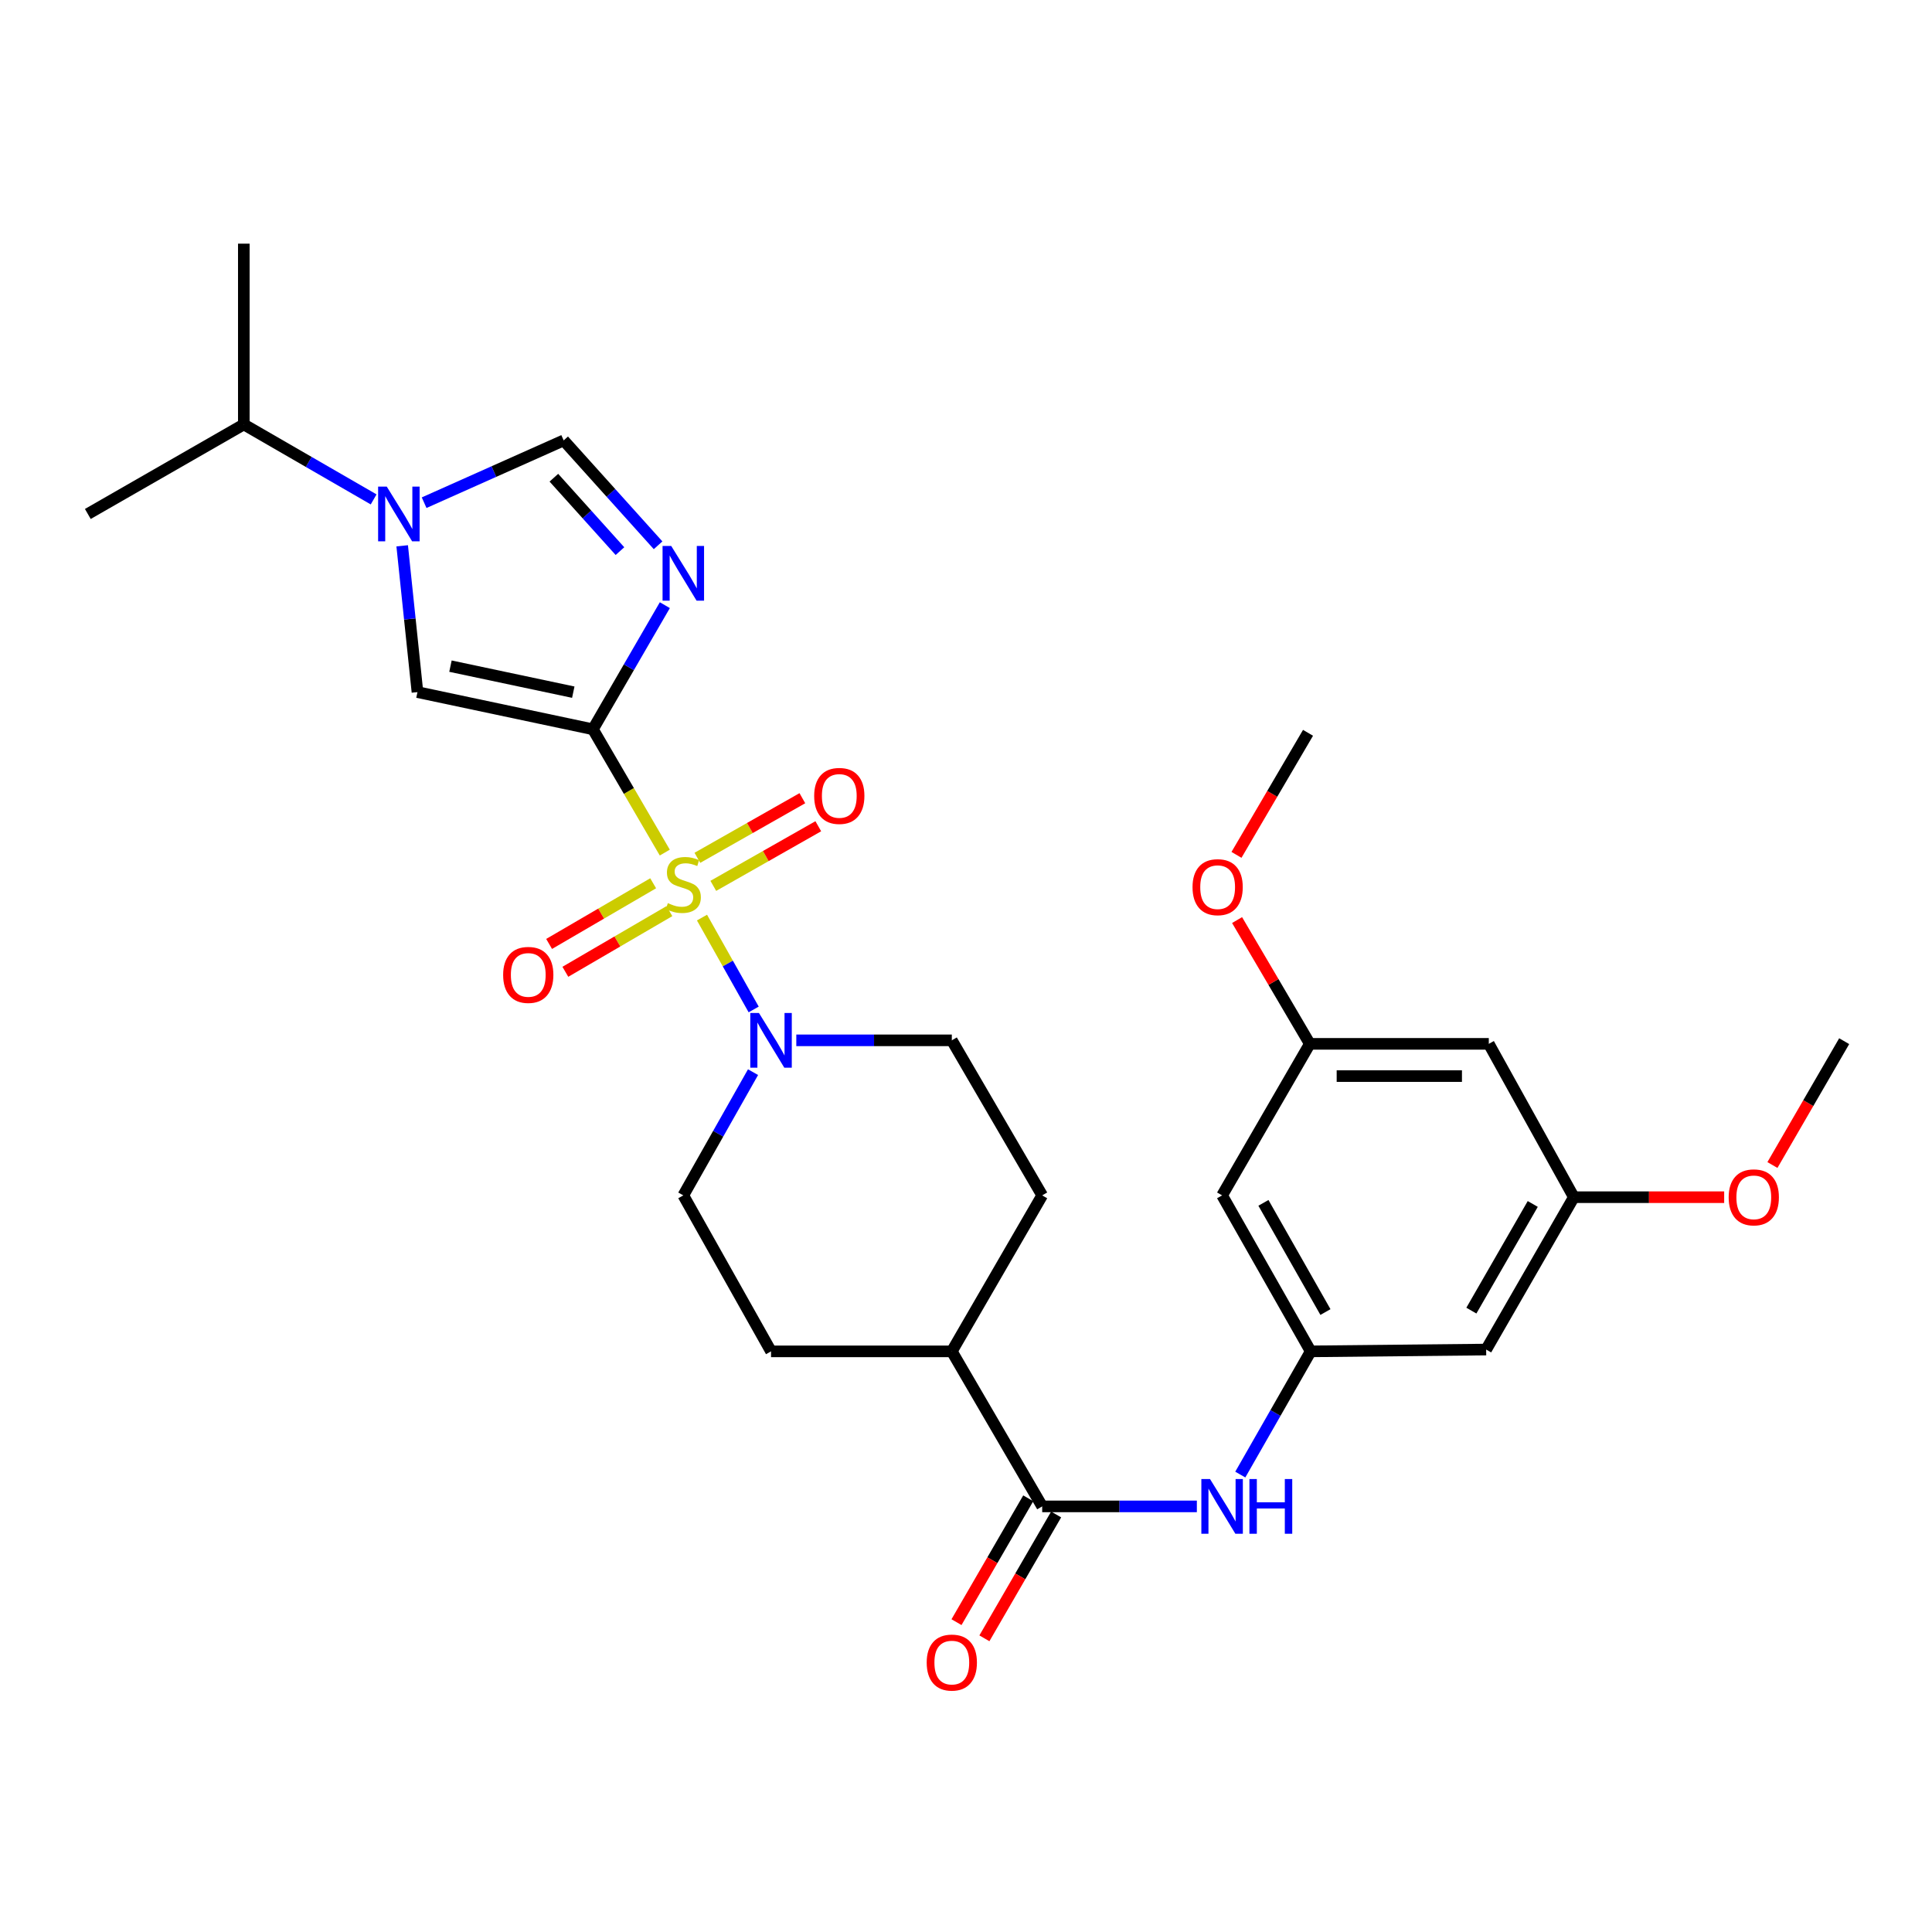 <?xml version='1.0' encoding='iso-8859-1'?>
<svg version='1.1' baseProfile='full'
              xmlns='http://www.w3.org/2000/svg'
                      xmlns:rdkit='http://www.rdkit.org/xml'
                      xmlns:xlink='http://www.w3.org/1999/xlink'
                  xml:space='preserve'
width='1000px' height='1000px' viewBox='0 0 1000 1000'>
<!-- END OF HEADER -->
<rect style='opacity:1.0;fill:#FFFFFF;stroke:none' width='1000' height='1000' x='0' y='0'> </rect>
<path class='bond-0' d='M 344.095,441.298 L 325.493,409.388' style='fill:none;fill-rule:evenodd;stroke:#CCCC00;stroke-width:6px;stroke-linecap:butt;stroke-linejoin:miter;stroke-opacity:1' />
<path class='bond-0' d='M 325.493,409.388 L 306.892,377.478' style='fill:none;fill-rule:evenodd;stroke:#000000;stroke-width:6px;stroke-linecap:butt;stroke-linejoin:miter;stroke-opacity:1' />
<path class='bond-4' d='M 363.352,474.936 L 376.725,498.715' style='fill:none;fill-rule:evenodd;stroke:#CCCC00;stroke-width:6px;stroke-linecap:butt;stroke-linejoin:miter;stroke-opacity:1' />
<path class='bond-4' d='M 376.725,498.715 L 390.099,522.493' style='fill:none;fill-rule:evenodd;stroke:#0000FF;stroke-width:6px;stroke-linecap:butt;stroke-linejoin:miter;stroke-opacity:1' />
<path class='bond-9' d='M 369.203,458.522 L 396.373,443.091' style='fill:none;fill-rule:evenodd;stroke:#CCCC00;stroke-width:6px;stroke-linecap:butt;stroke-linejoin:miter;stroke-opacity:1' />
<path class='bond-9' d='M 396.373,443.091 L 423.544,427.66' style='fill:none;fill-rule:evenodd;stroke:#FF0000;stroke-width:6px;stroke-linecap:butt;stroke-linejoin:miter;stroke-opacity:1' />
<path class='bond-9' d='M 360.96,444.009 L 388.131,428.578' style='fill:none;fill-rule:evenodd;stroke:#CCCC00;stroke-width:6px;stroke-linecap:butt;stroke-linejoin:miter;stroke-opacity:1' />
<path class='bond-9' d='M 388.131,428.578 L 415.301,413.147' style='fill:none;fill-rule:evenodd;stroke:#FF0000;stroke-width:6px;stroke-linecap:butt;stroke-linejoin:miter;stroke-opacity:1' />
<path class='bond-10' d='M 338.075,457.179 L 311.146,472.879' style='fill:none;fill-rule:evenodd;stroke:#CCCC00;stroke-width:6px;stroke-linecap:butt;stroke-linejoin:miter;stroke-opacity:1' />
<path class='bond-10' d='M 311.146,472.879 L 284.217,488.579' style='fill:none;fill-rule:evenodd;stroke:#FF0000;stroke-width:6px;stroke-linecap:butt;stroke-linejoin:miter;stroke-opacity:1' />
<path class='bond-10' d='M 346.481,471.597 L 319.552,487.298' style='fill:none;fill-rule:evenodd;stroke:#CCCC00;stroke-width:6px;stroke-linecap:butt;stroke-linejoin:miter;stroke-opacity:1' />
<path class='bond-10' d='M 319.552,487.298 L 292.623,502.998' style='fill:none;fill-rule:evenodd;stroke:#FF0000;stroke-width:6px;stroke-linecap:butt;stroke-linejoin:miter;stroke-opacity:1' />
<path class='bond-1' d='M 306.892,377.478 L 325.507,345.357' style='fill:none;fill-rule:evenodd;stroke:#000000;stroke-width:6px;stroke-linecap:butt;stroke-linejoin:miter;stroke-opacity:1' />
<path class='bond-1' d='M 325.507,345.357 L 344.122,313.235' style='fill:none;fill-rule:evenodd;stroke:#0000FF;stroke-width:6px;stroke-linecap:butt;stroke-linejoin:miter;stroke-opacity:1' />
<path class='bond-2' d='M 306.892,377.478 L 216.077,358.237' style='fill:none;fill-rule:evenodd;stroke:#000000;stroke-width:6px;stroke-linecap:butt;stroke-linejoin:miter;stroke-opacity:1' />
<path class='bond-2' d='M 296.729,358.264 L 233.159,344.796' style='fill:none;fill-rule:evenodd;stroke:#000000;stroke-width:6px;stroke-linecap:butt;stroke-linejoin:miter;stroke-opacity:1' />
<path class='bond-5' d='M 340.627,282.24 L 316.193,255.095' style='fill:none;fill-rule:evenodd;stroke:#0000FF;stroke-width:6px;stroke-linecap:butt;stroke-linejoin:miter;stroke-opacity:1' />
<path class='bond-5' d='M 316.193,255.095 L 291.759,227.95' style='fill:none;fill-rule:evenodd;stroke:#000000;stroke-width:6px;stroke-linecap:butt;stroke-linejoin:miter;stroke-opacity:1' />
<path class='bond-5' d='M 320.891,285.263 L 303.788,266.261' style='fill:none;fill-rule:evenodd;stroke:#0000FF;stroke-width:6px;stroke-linecap:butt;stroke-linejoin:miter;stroke-opacity:1' />
<path class='bond-5' d='M 303.788,266.261 L 286.684,247.26' style='fill:none;fill-rule:evenodd;stroke:#000000;stroke-width:6px;stroke-linecap:butt;stroke-linejoin:miter;stroke-opacity:1' />
<path class='bond-3' d='M 216.077,358.237 L 212.125,320.374' style='fill:none;fill-rule:evenodd;stroke:#000000;stroke-width:6px;stroke-linecap:butt;stroke-linejoin:miter;stroke-opacity:1' />
<path class='bond-3' d='M 212.125,320.374 L 208.172,282.51' style='fill:none;fill-rule:evenodd;stroke:#0000FF;stroke-width:6px;stroke-linecap:butt;stroke-linejoin:miter;stroke-opacity:1' />
<path class='bond-20' d='M 193.396,258.492 L 159.797,239.09' style='fill:none;fill-rule:evenodd;stroke:#0000FF;stroke-width:6px;stroke-linecap:butt;stroke-linejoin:miter;stroke-opacity:1' />
<path class='bond-20' d='M 159.797,239.09 L 126.199,219.688' style='fill:none;fill-rule:evenodd;stroke:#000000;stroke-width:6px;stroke-linecap:butt;stroke-linejoin:miter;stroke-opacity:1' />
<path class='bond-30' d='M 219.528,260.195 L 255.643,244.073' style='fill:none;fill-rule:evenodd;stroke:#0000FF;stroke-width:6px;stroke-linecap:butt;stroke-linejoin:miter;stroke-opacity:1' />
<path class='bond-30' d='M 255.643,244.073 L 291.759,227.95' style='fill:none;fill-rule:evenodd;stroke:#000000;stroke-width:6px;stroke-linecap:butt;stroke-linejoin:miter;stroke-opacity:1' />
<path class='bond-14' d='M 389.772,554.941 L 371.726,586.835' style='fill:none;fill-rule:evenodd;stroke:#0000FF;stroke-width:6px;stroke-linecap:butt;stroke-linejoin:miter;stroke-opacity:1' />
<path class='bond-14' d='M 371.726,586.835 L 353.681,618.729' style='fill:none;fill-rule:evenodd;stroke:#000000;stroke-width:6px;stroke-linecap:butt;stroke-linejoin:miter;stroke-opacity:1' />
<path class='bond-15' d='M 412.167,538.476 L 452.412,538.476' style='fill:none;fill-rule:evenodd;stroke:#0000FF;stroke-width:6px;stroke-linecap:butt;stroke-linejoin:miter;stroke-opacity:1' />
<path class='bond-15' d='M 452.412,538.476 L 492.656,538.476' style='fill:none;fill-rule:evenodd;stroke:#000000;stroke-width:6px;stroke-linecap:butt;stroke-linejoin:miter;stroke-opacity:1' />
<path class='bond-6' d='M 539.436,779.708 L 492.656,699.464' style='fill:none;fill-rule:evenodd;stroke:#000000;stroke-width:6px;stroke-linecap:butt;stroke-linejoin:miter;stroke-opacity:1' />
<path class='bond-7' d='M 539.436,779.708 L 579.463,779.708' style='fill:none;fill-rule:evenodd;stroke:#000000;stroke-width:6px;stroke-linecap:butt;stroke-linejoin:miter;stroke-opacity:1' />
<path class='bond-7' d='M 579.463,779.708 L 619.491,779.708' style='fill:none;fill-rule:evenodd;stroke:#0000FF;stroke-width:6px;stroke-linecap:butt;stroke-linejoin:miter;stroke-opacity:1' />
<path class='bond-16' d='M 532.215,775.525 L 513.648,807.575' style='fill:none;fill-rule:evenodd;stroke:#000000;stroke-width:6px;stroke-linecap:butt;stroke-linejoin:miter;stroke-opacity:1' />
<path class='bond-16' d='M 513.648,807.575 L 495.082,839.626' style='fill:none;fill-rule:evenodd;stroke:#FF0000;stroke-width:6px;stroke-linecap:butt;stroke-linejoin:miter;stroke-opacity:1' />
<path class='bond-16' d='M 546.657,783.891 L 528.091,815.942' style='fill:none;fill-rule:evenodd;stroke:#000000;stroke-width:6px;stroke-linecap:butt;stroke-linejoin:miter;stroke-opacity:1' />
<path class='bond-16' d='M 528.091,815.942 L 509.524,847.992' style='fill:none;fill-rule:evenodd;stroke:#FF0000;stroke-width:6px;stroke-linecap:butt;stroke-linejoin:miter;stroke-opacity:1' />
<path class='bond-8' d='M 641.971,763.238 L 660.191,731.351' style='fill:none;fill-rule:evenodd;stroke:#0000FF;stroke-width:6px;stroke-linecap:butt;stroke-linejoin:miter;stroke-opacity:1' />
<path class='bond-8' d='M 660.191,731.351 L 678.411,699.464' style='fill:none;fill-rule:evenodd;stroke:#000000;stroke-width:6px;stroke-linecap:butt;stroke-linejoin:miter;stroke-opacity:1' />
<path class='bond-12' d='M 678.411,699.464 L 632.559,618.729' style='fill:none;fill-rule:evenodd;stroke:#000000;stroke-width:6px;stroke-linecap:butt;stroke-linejoin:miter;stroke-opacity:1' />
<path class='bond-12' d='M 686.047,679.111 L 653.95,622.597' style='fill:none;fill-rule:evenodd;stroke:#000000;stroke-width:6px;stroke-linecap:butt;stroke-linejoin:miter;stroke-opacity:1' />
<path class='bond-13' d='M 678.411,699.464 L 769.235,698.528' style='fill:none;fill-rule:evenodd;stroke:#000000;stroke-width:6px;stroke-linecap:butt;stroke-linejoin:miter;stroke-opacity:1' />
<path class='bond-11' d='M 492.656,699.464 L 539.436,618.729' style='fill:none;fill-rule:evenodd;stroke:#000000;stroke-width:6px;stroke-linecap:butt;stroke-linejoin:miter;stroke-opacity:1' />
<path class='bond-29' d='M 492.656,699.464 L 399.088,699.464' style='fill:none;fill-rule:evenodd;stroke:#000000;stroke-width:6px;stroke-linecap:butt;stroke-linejoin:miter;stroke-opacity:1' />
<path class='bond-17' d='M 632.559,618.729 L 677.966,540.293' style='fill:none;fill-rule:evenodd;stroke:#000000;stroke-width:6px;stroke-linecap:butt;stroke-linejoin:miter;stroke-opacity:1' />
<path class='bond-18' d='M 769.235,698.528 L 814.624,619.665' style='fill:none;fill-rule:evenodd;stroke:#000000;stroke-width:6px;stroke-linecap:butt;stroke-linejoin:miter;stroke-opacity:1' />
<path class='bond-18' d='M 761.578,678.373 L 793.35,623.169' style='fill:none;fill-rule:evenodd;stroke:#000000;stroke-width:6px;stroke-linecap:butt;stroke-linejoin:miter;stroke-opacity:1' />
<path class='bond-21' d='M 353.681,618.729 L 399.088,699.464' style='fill:none;fill-rule:evenodd;stroke:#000000;stroke-width:6px;stroke-linecap:butt;stroke-linejoin:miter;stroke-opacity:1' />
<path class='bond-22' d='M 492.656,538.476 L 539.436,618.729' style='fill:none;fill-rule:evenodd;stroke:#000000;stroke-width:6px;stroke-linecap:butt;stroke-linejoin:miter;stroke-opacity:1' />
<path class='bond-23' d='M 677.966,540.293 L 659.138,508.26' style='fill:none;fill-rule:evenodd;stroke:#000000;stroke-width:6px;stroke-linecap:butt;stroke-linejoin:miter;stroke-opacity:1' />
<path class='bond-23' d='M 659.138,508.26 L 640.31,476.227' style='fill:none;fill-rule:evenodd;stroke:#FF0000;stroke-width:6px;stroke-linecap:butt;stroke-linejoin:miter;stroke-opacity:1' />
<path class='bond-31' d='M 677.966,540.293 L 770.598,540.293' style='fill:none;fill-rule:evenodd;stroke:#000000;stroke-width:6px;stroke-linecap:butt;stroke-linejoin:miter;stroke-opacity:1' />
<path class='bond-31' d='M 691.861,556.983 L 756.704,556.983' style='fill:none;fill-rule:evenodd;stroke:#000000;stroke-width:6px;stroke-linecap:butt;stroke-linejoin:miter;stroke-opacity:1' />
<path class='bond-19' d='M 814.624,619.665 L 770.598,540.293' style='fill:none;fill-rule:evenodd;stroke:#000000;stroke-width:6px;stroke-linecap:butt;stroke-linejoin:miter;stroke-opacity:1' />
<path class='bond-24' d='M 814.624,619.665 L 853.526,619.665' style='fill:none;fill-rule:evenodd;stroke:#000000;stroke-width:6px;stroke-linecap:butt;stroke-linejoin:miter;stroke-opacity:1' />
<path class='bond-24' d='M 853.526,619.665 L 892.428,619.665' style='fill:none;fill-rule:evenodd;stroke:#FF0000;stroke-width:6px;stroke-linecap:butt;stroke-linejoin:miter;stroke-opacity:1' />
<path class='bond-25' d='M 126.199,219.688 L 45.455,266.032' style='fill:none;fill-rule:evenodd;stroke:#000000;stroke-width:6px;stroke-linecap:butt;stroke-linejoin:miter;stroke-opacity:1' />
<path class='bond-26' d='M 126.199,219.688 L 126.199,126.12' style='fill:none;fill-rule:evenodd;stroke:#000000;stroke-width:6px;stroke-linecap:butt;stroke-linejoin:miter;stroke-opacity:1' />
<path class='bond-28' d='M 640,442.48 L 658.515,410.892' style='fill:none;fill-rule:evenodd;stroke:#FF0000;stroke-width:6px;stroke-linecap:butt;stroke-linejoin:miter;stroke-opacity:1' />
<path class='bond-28' d='M 658.515,410.892 L 677.03,379.305' style='fill:none;fill-rule:evenodd;stroke:#000000;stroke-width:6px;stroke-linecap:butt;stroke-linejoin:miter;stroke-opacity:1' />
<path class='bond-27' d='M 917.405,603.012 L 935.975,570.962' style='fill:none;fill-rule:evenodd;stroke:#FF0000;stroke-width:6px;stroke-linecap:butt;stroke-linejoin:miter;stroke-opacity:1' />
<path class='bond-27' d='M 935.975,570.962 L 954.545,538.911' style='fill:none;fill-rule:evenodd;stroke:#000000;stroke-width:6px;stroke-linecap:butt;stroke-linejoin:miter;stroke-opacity:1' />
<path  class='atom-0' d='M 345.681 467.46
Q 346.001 467.58, 347.321 468.14
Q 348.641 468.7, 350.081 469.06
Q 351.561 469.38, 353.001 469.38
Q 355.681 469.38, 357.241 468.1
Q 358.801 466.78, 358.801 464.5
Q 358.801 462.94, 358.001 461.98
Q 357.241 461.02, 356.041 460.5
Q 354.841 459.98, 352.841 459.38
Q 350.321 458.62, 348.801 457.9
Q 347.321 457.18, 346.241 455.66
Q 345.201 454.14, 345.201 451.58
Q 345.201 448.02, 347.601 445.82
Q 350.041 443.62, 354.841 443.62
Q 358.121 443.62, 361.841 445.18
L 360.921 448.26
Q 357.521 446.86, 354.961 446.86
Q 352.201 446.86, 350.681 448.02
Q 349.161 449.14, 349.201 451.1
Q 349.201 452.62, 349.961 453.54
Q 350.761 454.46, 351.881 454.98
Q 353.041 455.5, 354.961 456.1
Q 357.521 456.9, 359.041 457.7
Q 360.561 458.5, 361.641 460.14
Q 362.761 461.74, 362.761 464.5
Q 362.761 468.42, 360.121 470.54
Q 357.521 472.62, 353.161 472.62
Q 350.641 472.62, 348.721 472.06
Q 346.841 471.54, 344.601 470.62
L 345.681 467.46
' fill='#CCCC00'/>
<path  class='atom-2' d='M 347.421 282.582
L 356.701 297.582
Q 357.621 299.062, 359.101 301.742
Q 360.581 304.422, 360.661 304.582
L 360.661 282.582
L 364.421 282.582
L 364.421 310.902
L 360.541 310.902
L 350.581 294.502
Q 349.421 292.582, 348.181 290.382
Q 346.981 288.182, 346.621 287.502
L 346.621 310.902
L 342.941 310.902
L 342.941 282.582
L 347.421 282.582
' fill='#0000FF'/>
<path  class='atom-4' d='M 200.192 251.872
L 209.472 266.872
Q 210.392 268.352, 211.872 271.032
Q 213.352 273.712, 213.432 273.872
L 213.432 251.872
L 217.192 251.872
L 217.192 280.192
L 213.312 280.192
L 203.352 263.792
Q 202.192 261.872, 200.952 259.672
Q 199.752 257.472, 199.392 256.792
L 199.392 280.192
L 195.712 280.192
L 195.712 251.872
L 200.192 251.872
' fill='#0000FF'/>
<path  class='atom-5' d='M 392.828 524.316
L 402.108 539.316
Q 403.028 540.796, 404.508 543.476
Q 405.988 546.156, 406.068 546.316
L 406.068 524.316
L 409.828 524.316
L 409.828 552.636
L 405.948 552.636
L 395.988 536.236
Q 394.828 534.316, 393.588 532.116
Q 392.388 529.916, 392.028 529.236
L 392.028 552.636
L 388.348 552.636
L 388.348 524.316
L 392.828 524.316
' fill='#0000FF'/>
<path  class='atom-8' d='M 626.299 765.548
L 635.579 780.548
Q 636.499 782.028, 637.979 784.708
Q 639.459 787.388, 639.539 787.548
L 639.539 765.548
L 643.299 765.548
L 643.299 793.868
L 639.419 793.868
L 629.459 777.468
Q 628.299 775.548, 627.059 773.348
Q 625.859 771.148, 625.499 770.468
L 625.499 793.868
L 621.819 793.868
L 621.819 765.548
L 626.299 765.548
' fill='#0000FF'/>
<path  class='atom-8' d='M 646.699 765.548
L 650.539 765.548
L 650.539 777.588
L 665.019 777.588
L 665.019 765.548
L 668.859 765.548
L 668.859 793.868
L 665.019 793.868
L 665.019 780.788
L 650.539 780.788
L 650.539 793.868
L 646.699 793.868
L 646.699 765.548
' fill='#0000FF'/>
<path  class='atom-10' d='M 421.416 411.968
Q 421.416 405.168, 424.776 401.368
Q 428.136 397.568, 434.416 397.568
Q 440.696 397.568, 444.056 401.368
Q 447.416 405.168, 447.416 411.968
Q 447.416 418.848, 444.016 422.768
Q 440.616 426.648, 434.416 426.648
Q 428.176 426.648, 424.776 422.768
Q 421.416 418.888, 421.416 411.968
M 434.416 423.448
Q 438.736 423.448, 441.056 420.568
Q 443.416 417.648, 443.416 411.968
Q 443.416 406.408, 441.056 403.608
Q 438.736 400.768, 434.416 400.768
Q 430.096 400.768, 427.736 403.568
Q 425.416 406.368, 425.416 411.968
Q 425.416 417.688, 427.736 420.568
Q 430.096 423.448, 434.416 423.448
' fill='#FF0000'/>
<path  class='atom-11' d='M 260.427 504.609
Q 260.427 497.809, 263.787 494.009
Q 267.147 490.209, 273.427 490.209
Q 279.707 490.209, 283.067 494.009
Q 286.427 497.809, 286.427 504.609
Q 286.427 511.489, 283.027 515.409
Q 279.627 519.289, 273.427 519.289
Q 267.187 519.289, 263.787 515.409
Q 260.427 511.529, 260.427 504.609
M 273.427 516.089
Q 277.747 516.089, 280.067 513.209
Q 282.427 510.289, 282.427 504.609
Q 282.427 499.049, 280.067 496.249
Q 277.747 493.409, 273.427 493.409
Q 269.107 493.409, 266.747 496.209
Q 264.427 499.009, 264.427 504.609
Q 264.427 510.329, 266.747 513.209
Q 269.107 516.089, 273.427 516.089
' fill='#FF0000'/>
<path  class='atom-17' d='M 479.656 860.542
Q 479.656 853.742, 483.016 849.942
Q 486.376 846.142, 492.656 846.142
Q 498.936 846.142, 502.296 849.942
Q 505.656 853.742, 505.656 860.542
Q 505.656 867.422, 502.256 871.342
Q 498.856 875.222, 492.656 875.222
Q 486.416 875.222, 483.016 871.342
Q 479.656 867.462, 479.656 860.542
M 492.656 872.022
Q 496.976 872.022, 499.296 869.142
Q 501.656 866.222, 501.656 860.542
Q 501.656 854.982, 499.296 852.182
Q 496.976 849.342, 492.656 849.342
Q 488.336 849.342, 485.976 852.142
Q 483.656 854.942, 483.656 860.542
Q 483.656 866.262, 485.976 869.142
Q 488.336 872.022, 492.656 872.022
' fill='#FF0000'/>
<path  class='atom-24' d='M 617.25 459.193
Q 617.25 452.393, 620.61 448.593
Q 623.97 444.793, 630.25 444.793
Q 636.53 444.793, 639.89 448.593
Q 643.25 452.393, 643.25 459.193
Q 643.25 466.073, 639.85 469.993
Q 636.45 473.873, 630.25 473.873
Q 624.01 473.873, 620.61 469.993
Q 617.25 466.113, 617.25 459.193
M 630.25 470.673
Q 634.57 470.673, 636.89 467.793
Q 639.25 464.873, 639.25 459.193
Q 639.25 453.633, 636.89 450.833
Q 634.57 447.993, 630.25 447.993
Q 625.93 447.993, 623.57 450.793
Q 621.25 453.593, 621.25 459.193
Q 621.25 464.913, 623.57 467.793
Q 625.93 470.673, 630.25 470.673
' fill='#FF0000'/>
<path  class='atom-25' d='M 894.757 619.745
Q 894.757 612.945, 898.117 609.145
Q 901.477 605.345, 907.757 605.345
Q 914.037 605.345, 917.397 609.145
Q 920.757 612.945, 920.757 619.745
Q 920.757 626.625, 917.357 630.545
Q 913.957 634.425, 907.757 634.425
Q 901.517 634.425, 898.117 630.545
Q 894.757 626.665, 894.757 619.745
M 907.757 631.225
Q 912.077 631.225, 914.397 628.345
Q 916.757 625.425, 916.757 619.745
Q 916.757 614.185, 914.397 611.385
Q 912.077 608.545, 907.757 608.545
Q 903.437 608.545, 901.077 611.345
Q 898.757 614.145, 898.757 619.745
Q 898.757 625.465, 901.077 628.345
Q 903.437 631.225, 907.757 631.225
' fill='#FF0000'/>
</svg>
